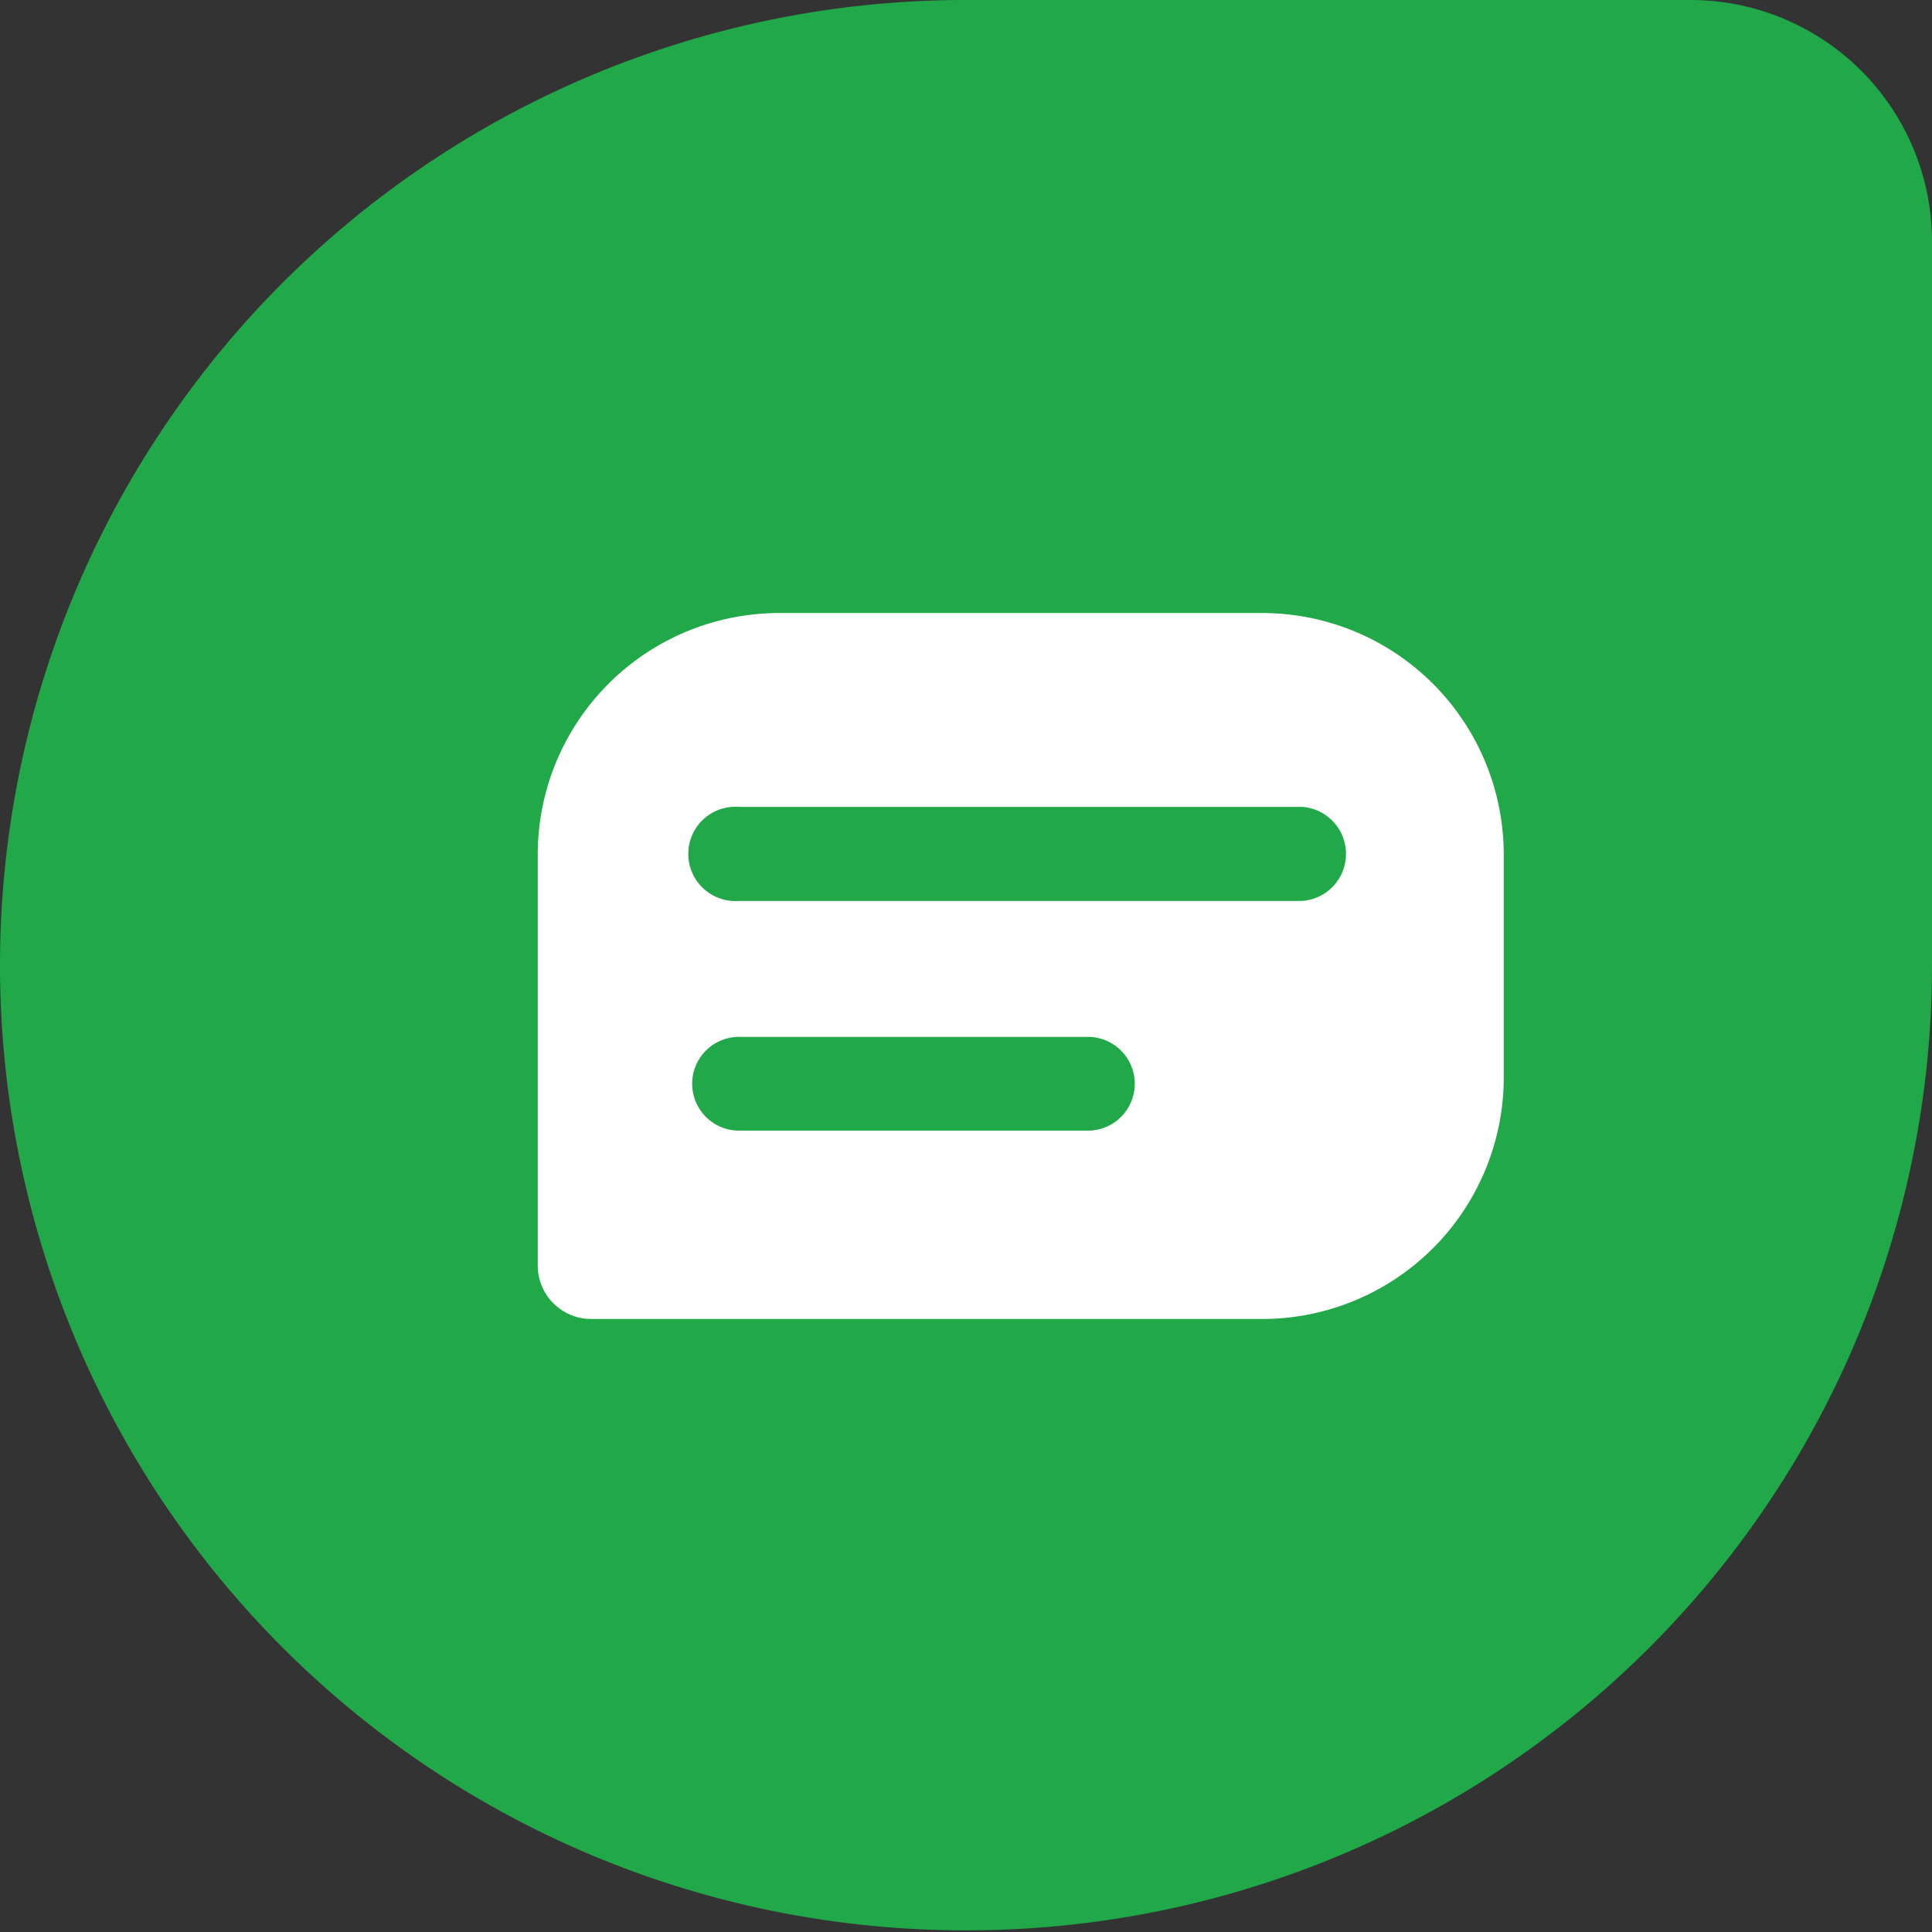<svg xmlns="http://www.w3.org/2000/svg" viewBox="0 0 70.06 70.06"><rect x="0" y="0" width="70.06" height="70.06" fill="#333333" stroke="none"/><g data-name="Layer 2"><g data-name="Layer 1"><path d="M35 0h26.3a8.76 8.76 0 0 1 8.76 8.76V35a35 35 0 0 1-35 35A35 35 0 0 1 0 35 35 35 0 0 1 35 0z" style="fill:#20a849"/><path d="M45.77 22.23H28.26A8.76 8.76 0 0 0 19.5 31v14.89a1.94 1.94 0 0 0 1.95 1.94h24.32a8.76 8.76 0 0 0 8.76-8.76V31a8.76 8.76 0 0 0-8.76-8.77zM39.45 41H26.8a1.7 1.7 0 1 1 0-3.4h12.65a1.7 1.7 0 0 1 0 3.4zm7.78-8.33H26.8a1.71 1.71 0 1 1 0-3.41h20.43a1.71 1.71 0 0 1 0 3.41z" style="fill:#fff"/></g></g></svg>